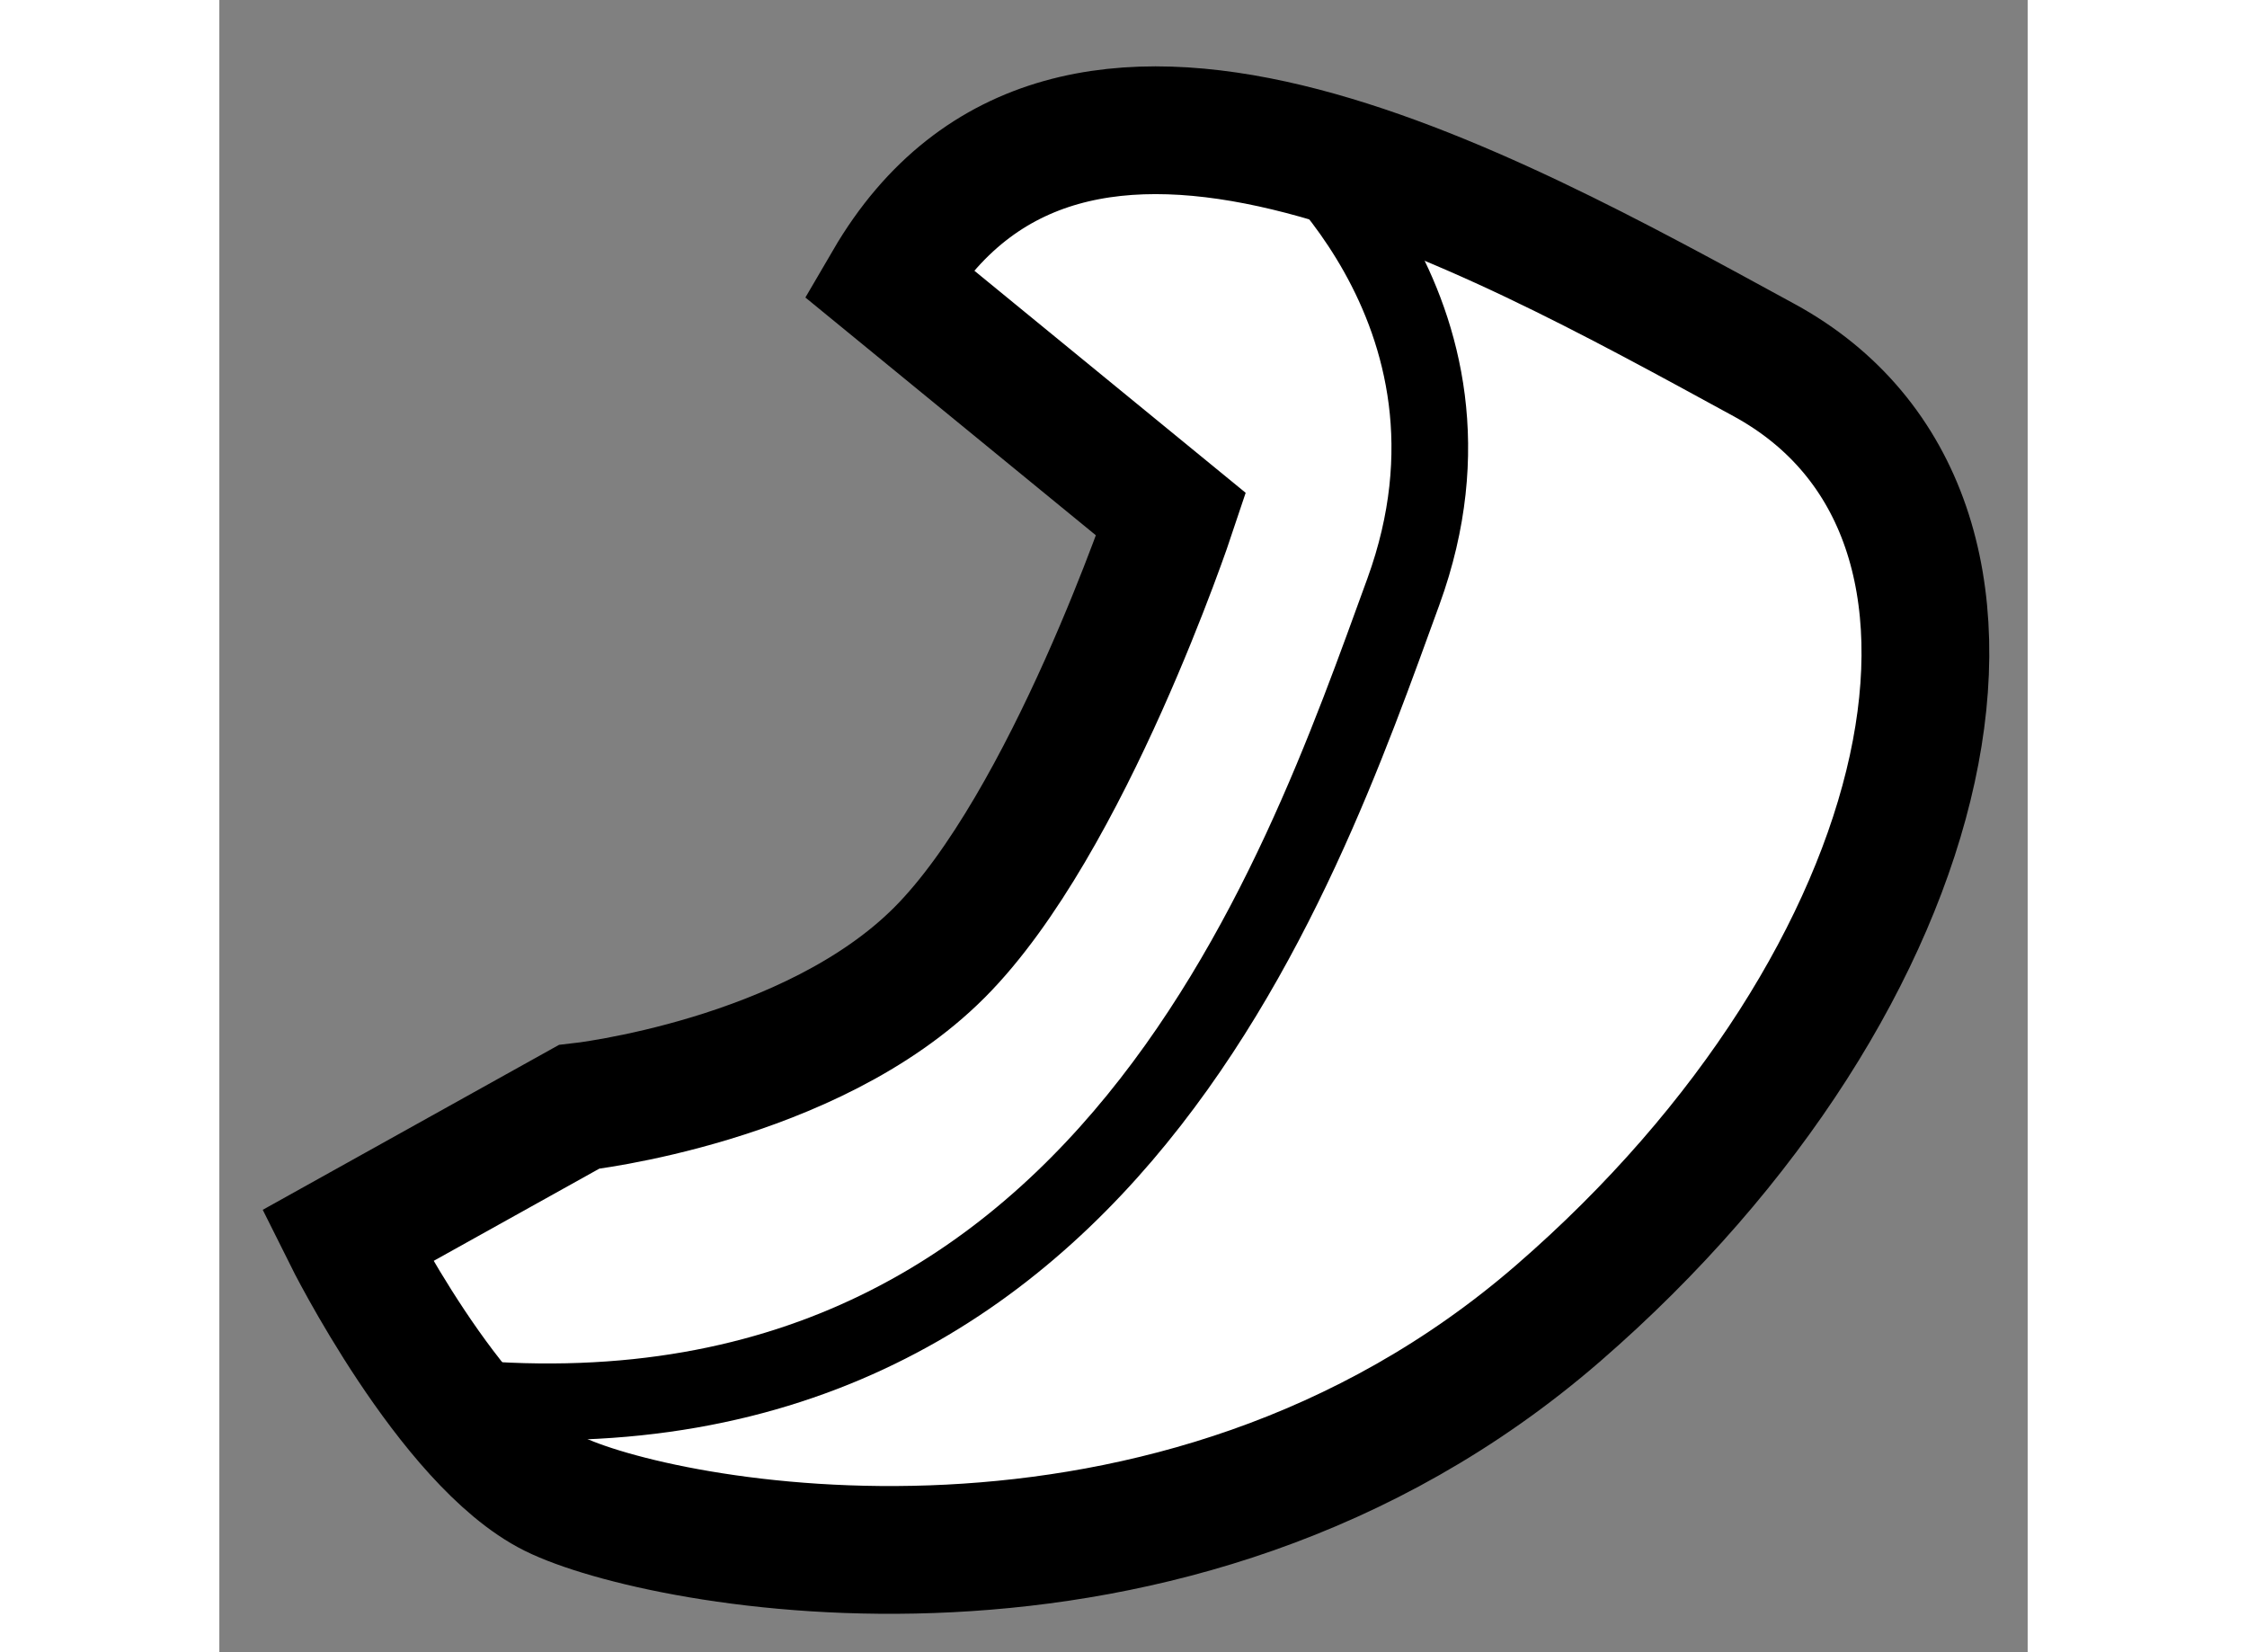 <?xml version="1.0" encoding="utf-8"?>
<!-- Generator: Adobe Illustrator 15.1.0, SVG Export Plug-In . SVG Version: 6.00 Build 0)  -->
<!DOCTYPE svg PUBLIC "-//W3C//DTD SVG 1.1//EN" "http://www.w3.org/Graphics/SVG/1.1/DTD/svg11.dtd">
<svg version="1.1" xmlns="http://www.w3.org/2000/svg" xmlns:xlink="http://www.w3.org/1999/xlink" x="0px" y="0px" width="244.8px"
	 height="180px" viewBox="233.053 134.859 7.077 6.466" enable-background="new 0 0 244.8 180" xml:space="preserve">
	
<rect x="233.053" y="134.859" width="7.077" height="6.466" fill="#808080" stroke="none"/>
	
<g><path fill="#FFFFFF" stroke="#000000" stroke-width="0.5" d="M235.67,135.965l1.108,0.907c0,0-0.403,1.21-0.907,1.715
				s-1.411,0.604-1.411,0.604l-0.907,0.505c0,0,0.401,0.806,0.806,1.008s2.42,0.606,3.933-0.705s1.915-3.127,0.806-3.731
				C237.988,135.663,236.376,134.755,235.67,135.965z"></path><path fill="none" stroke="#000000" stroke-width="0.3" d="M237.183,135.359c0,0,0.907,0.706,0.504,1.815
				c-0.405,1.109-1.211,3.53-3.933,3.126"></path></g>


</svg>